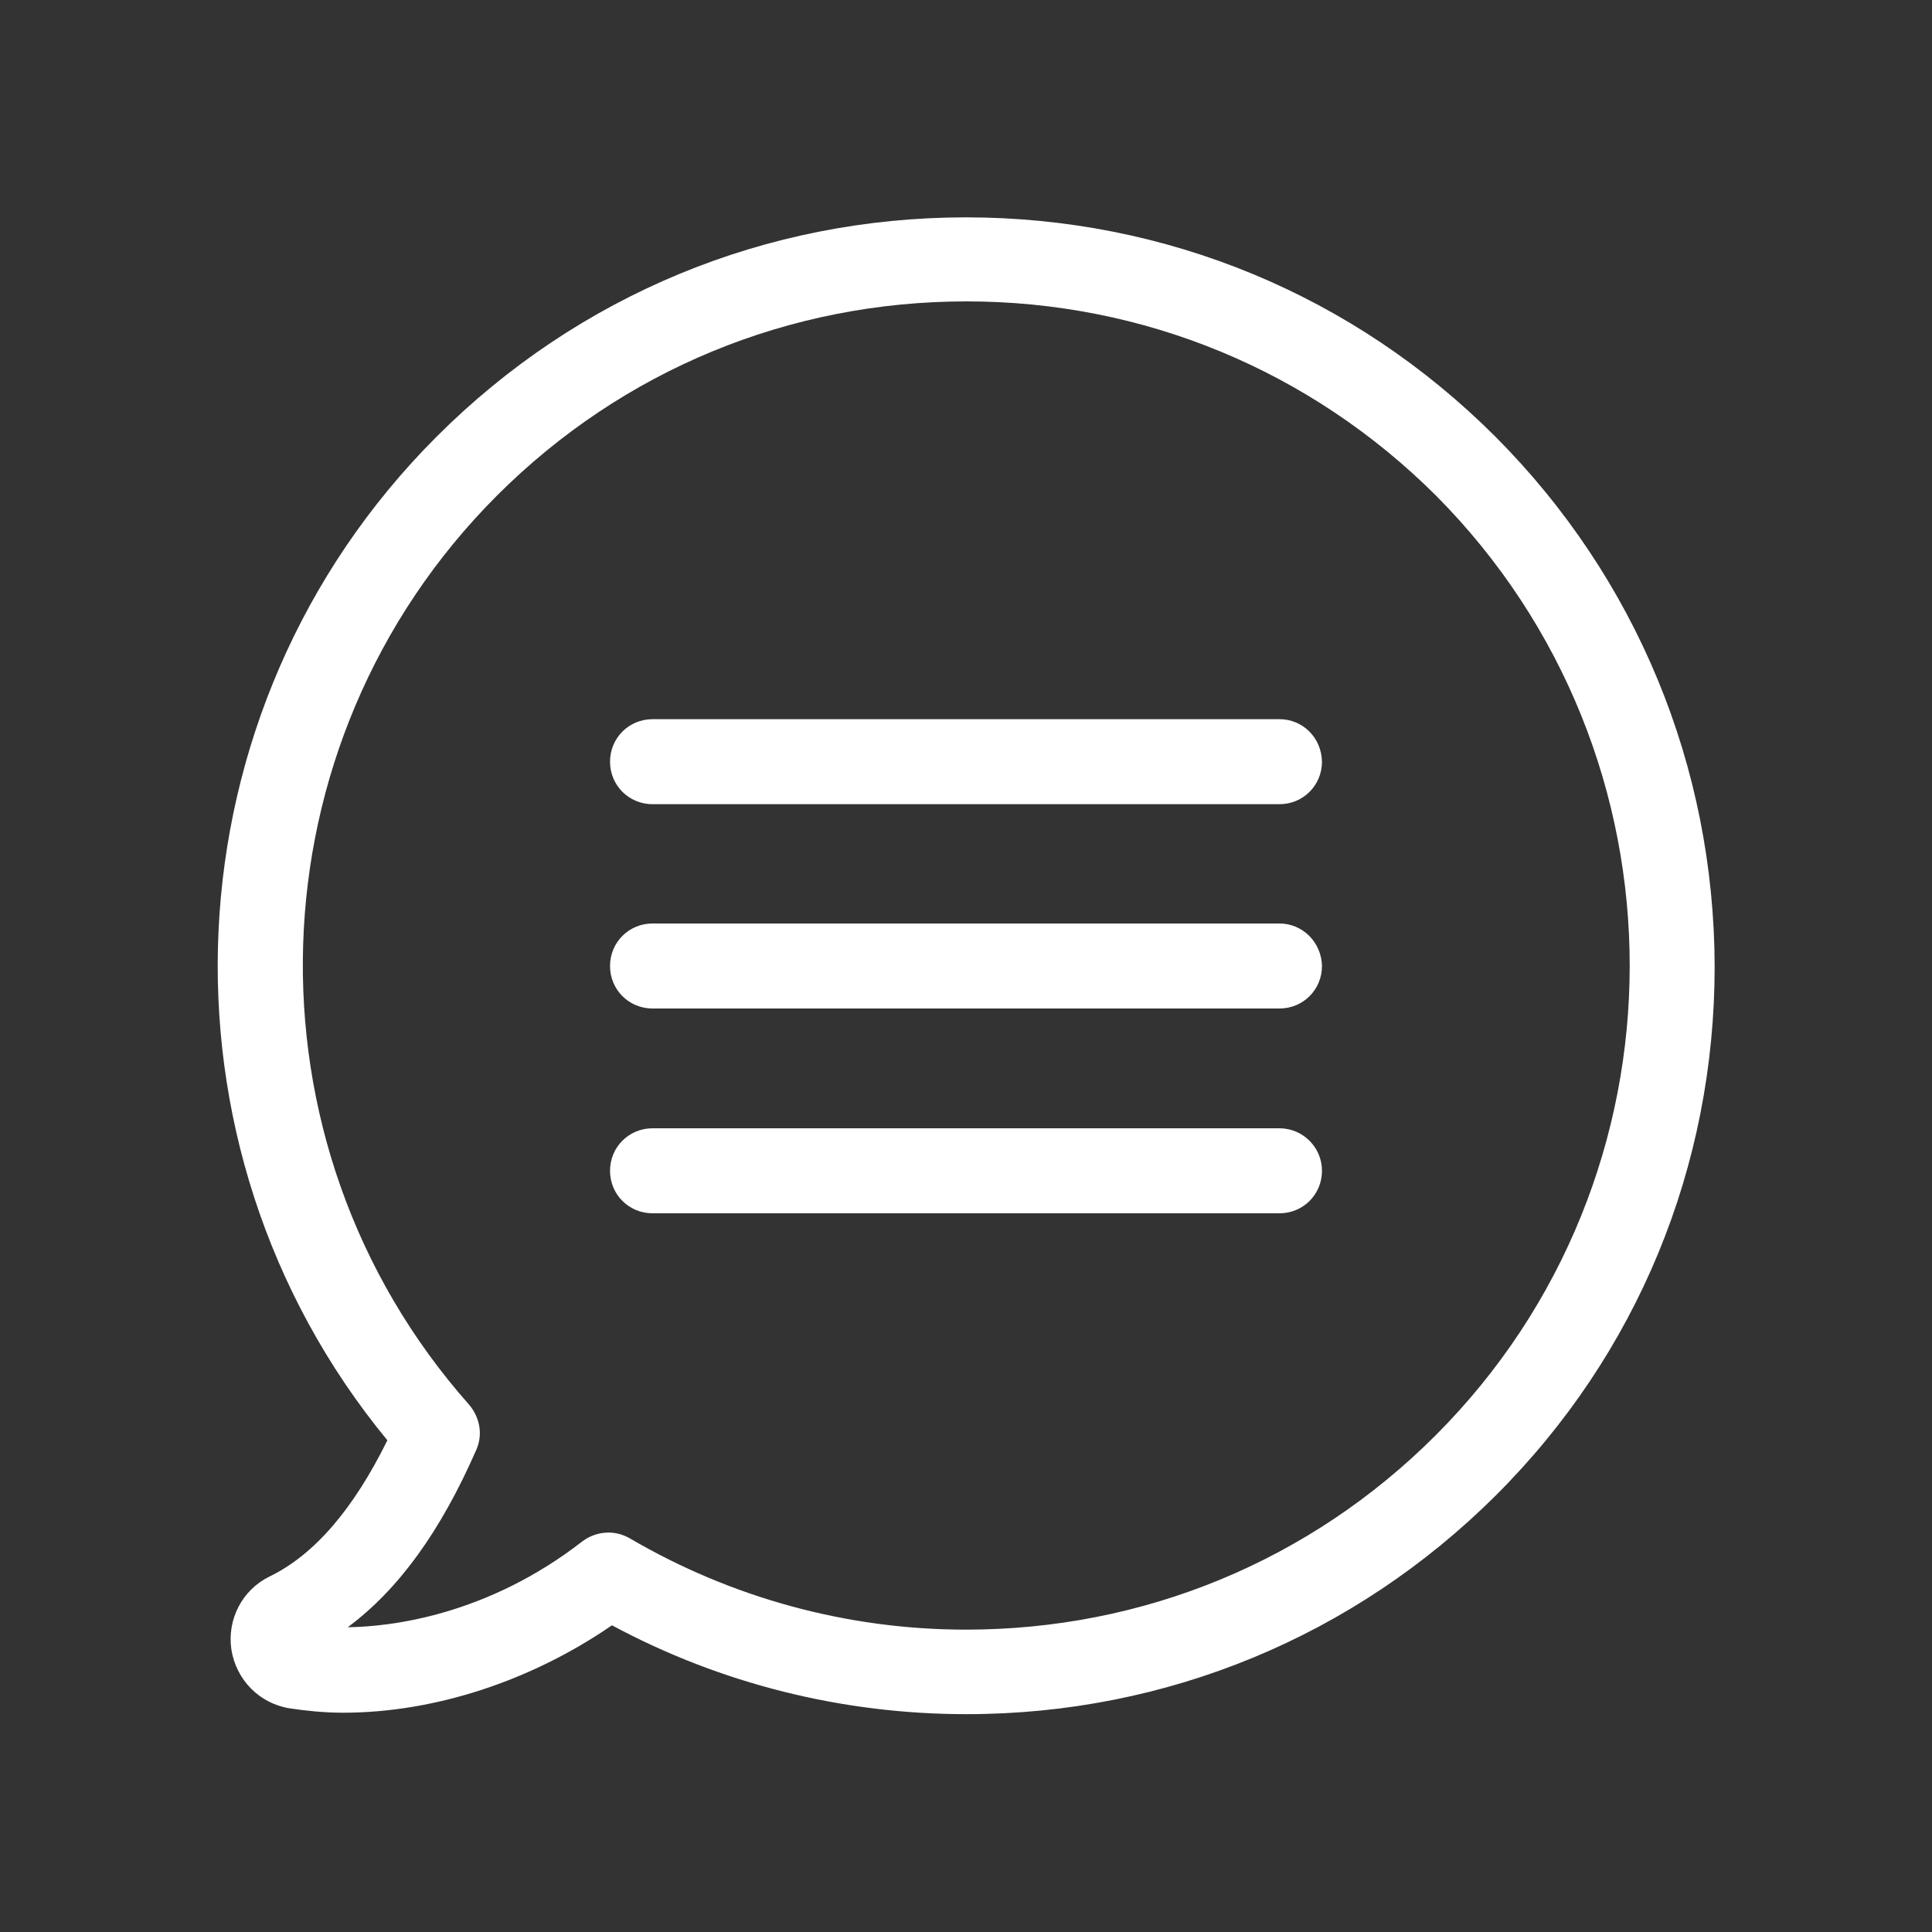 <?xml version="1.0" encoding="utf-8"?>
<!-- Generator: Adobe Illustrator 21.0.0, SVG Export Plug-In . SVG Version: 6.00 Build 0)  -->
<svg version="1.1" id="Layer_3" xmlns="http://www.w3.org/2000/svg" xmlns:xlink="http://www.w3.org/1999/xlink" x="0px" y="0px"
	 viewBox="0 0 400 400" style="enable-background:new 0 0 400 400;" xml:space="preserve">
<rect x="0" y="0" width="400" height="400" fill="#333333" stroke="none"/>
<style type="text/css">
	.st0{fill:#FFFFFF;}
</style>
<g>
	<g>
		<path class="st0" d="M309.6,90.4C280.3,61.1,241.4,45,200,45S119.7,61.1,90.4,90.4c-56.5,56.5-60.5,146.7-10.2,207.8
			c-7,14.2-15.1,23.7-24.4,28.2c-5.7,2.8-8.8,8.9-7.9,15.1c1,6.3,5.8,11.2,12.1,12.2c3.4,0.5,7.1,0.9,11,0.9c19,0,39-6.6,55.7-18.1
			c22.5,12.1,47.7,18.4,73.4,18.4c41.4,0,80.3-16.1,109.6-45.3C339,280.4,355,241.5,355,200.1C354.9,158.7,338.8,119.7,309.6,90.4
			L309.6,90.4z M297.2,297.2c-26,26-60.5,40.2-97.2,40.2c-24.6,0-48.6-6.6-69.6-18.9c-1.4-0.8-2.9-1.2-4.4-1.2
			c-1.9,0-3.8,0.6-5.4,1.8c-19.8,15.4-39.8,17.7-48.6,17.8c10.5-7.8,19.2-19.8,26.6-36.7c1.4-3.1,0.8-6.7-1.5-9.4
			c-48-54.2-45.5-136.9,5.8-188.2c26-26,60.5-40.2,97.2-40.2s71.2,14.3,97.2,40.2C350.8,156.4,350.8,243.6,297.2,297.2L297.2,297.2z
			"/>
	</g>
	<path class="st0" d="M264.9,148.9H135.1c-4.9,0-8.8,3.9-8.8,8.8c0,4.9,3.9,8.8,8.8,8.8h129.8c4.9,0,8.8-3.9,8.8-8.8
		C273.6,152.7,269.7,148.9,264.9,148.9L264.9,148.9z"/>
	<path class="st0" d="M264.9,191.2H135.1c-4.9,0-8.8,3.9-8.8,8.8c0,4.9,3.9,8.8,8.8,8.8h129.8c4.9,0,8.8-3.9,8.8-8.8
		C273.6,195.1,269.7,191.2,264.9,191.2L264.9,191.2z"/>
	<path class="st0" d="M264.9,233.6H135.1c-4.9,0-8.8,3.9-8.8,8.8s3.9,8.8,8.8,8.8h129.8c4.9,0,8.8-3.9,8.8-8.8
		S269.7,233.6,264.9,233.6L264.9,233.6z"/>
</g>
</svg>

